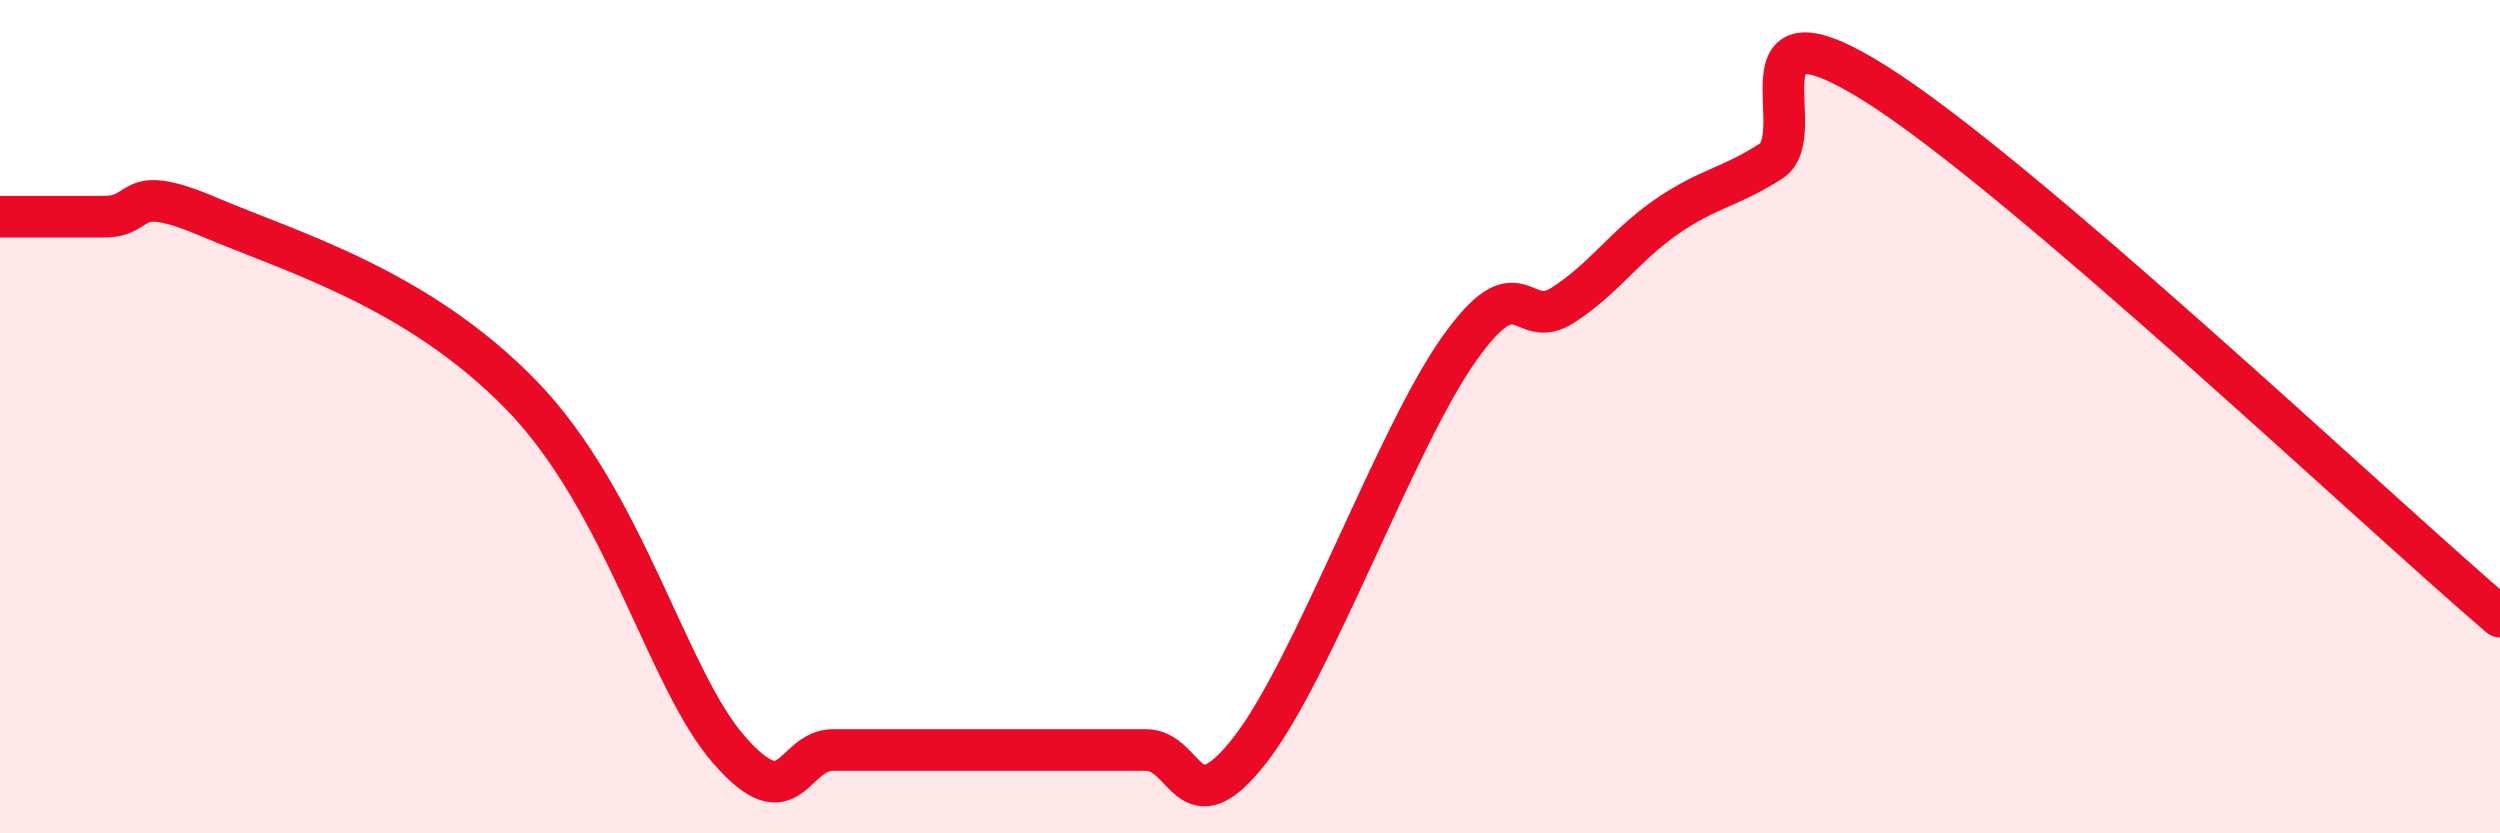 
    <svg width="60" height="20" viewBox="0 0 60 20" xmlns="http://www.w3.org/2000/svg">
      <path
        d="M 0,5.2 C 0.5,5.2 1.5,5.2 2.5,5.2 C 3.5,5.2 3,4.35 5,5.2 C 7,6.05 10,6.91 12.5,9.47 C 15,12.03 16,16.29 17.5,18 C 19,19.71 19,18 20,18 C 21,18 21.5,18 22.5,18 C 23.5,18 24,18 25,18 C 26,18 26.5,18 27.5,18 C 28.5,18 28.5,19.92 30,18 C 31.5,16.08 33.5,10.53 35,8.4 C 36.5,6.27 36.5,7.97 37.5,7.33 C 38.5,6.69 39,5.89 40,5.2 C 41,4.51 41.5,4.51 42.5,3.87 C 43.5,3.23 41.5,-0.19 45,2 C 48.5,4.19 57,12.24 60,14.8L60 20L0 20Z"
        fill="#EB0A25"
        opacity="0.1"
        stroke-linecap="round"
        stroke-linejoin="round"
      />
      <path
        d="M 0,5.2 C 0.5,5.2 1.5,5.2 2.5,5.2 C 3.5,5.2 3,4.35 5,5.2 C 7,6.05 10,6.91 12.5,9.47 C 15,12.03 16,16.29 17.5,18 C 19,19.71 19,18 20,18 C 21,18 21.5,18 22.5,18 C 23.5,18 24,18 25,18 C 26,18 26.5,18 27.5,18 C 28.5,18 28.5,19.92 30,18 C 31.5,16.08 33.5,10.53 35,8.4 C 36.5,6.27 36.5,7.97 37.5,7.33 C 38.5,6.69 39,5.89 40,5.2 C 41,4.51 41.5,4.51 42.5,3.87 C 43.5,3.23 41.5,-0.19 45,2 C 48.5,4.19 57,12.24 60,14.8"
        stroke="#EB0A25"
        stroke-width="1"
        fill="none"
        stroke-linecap="round"
        stroke-linejoin="round"
      />
    </svg>
  